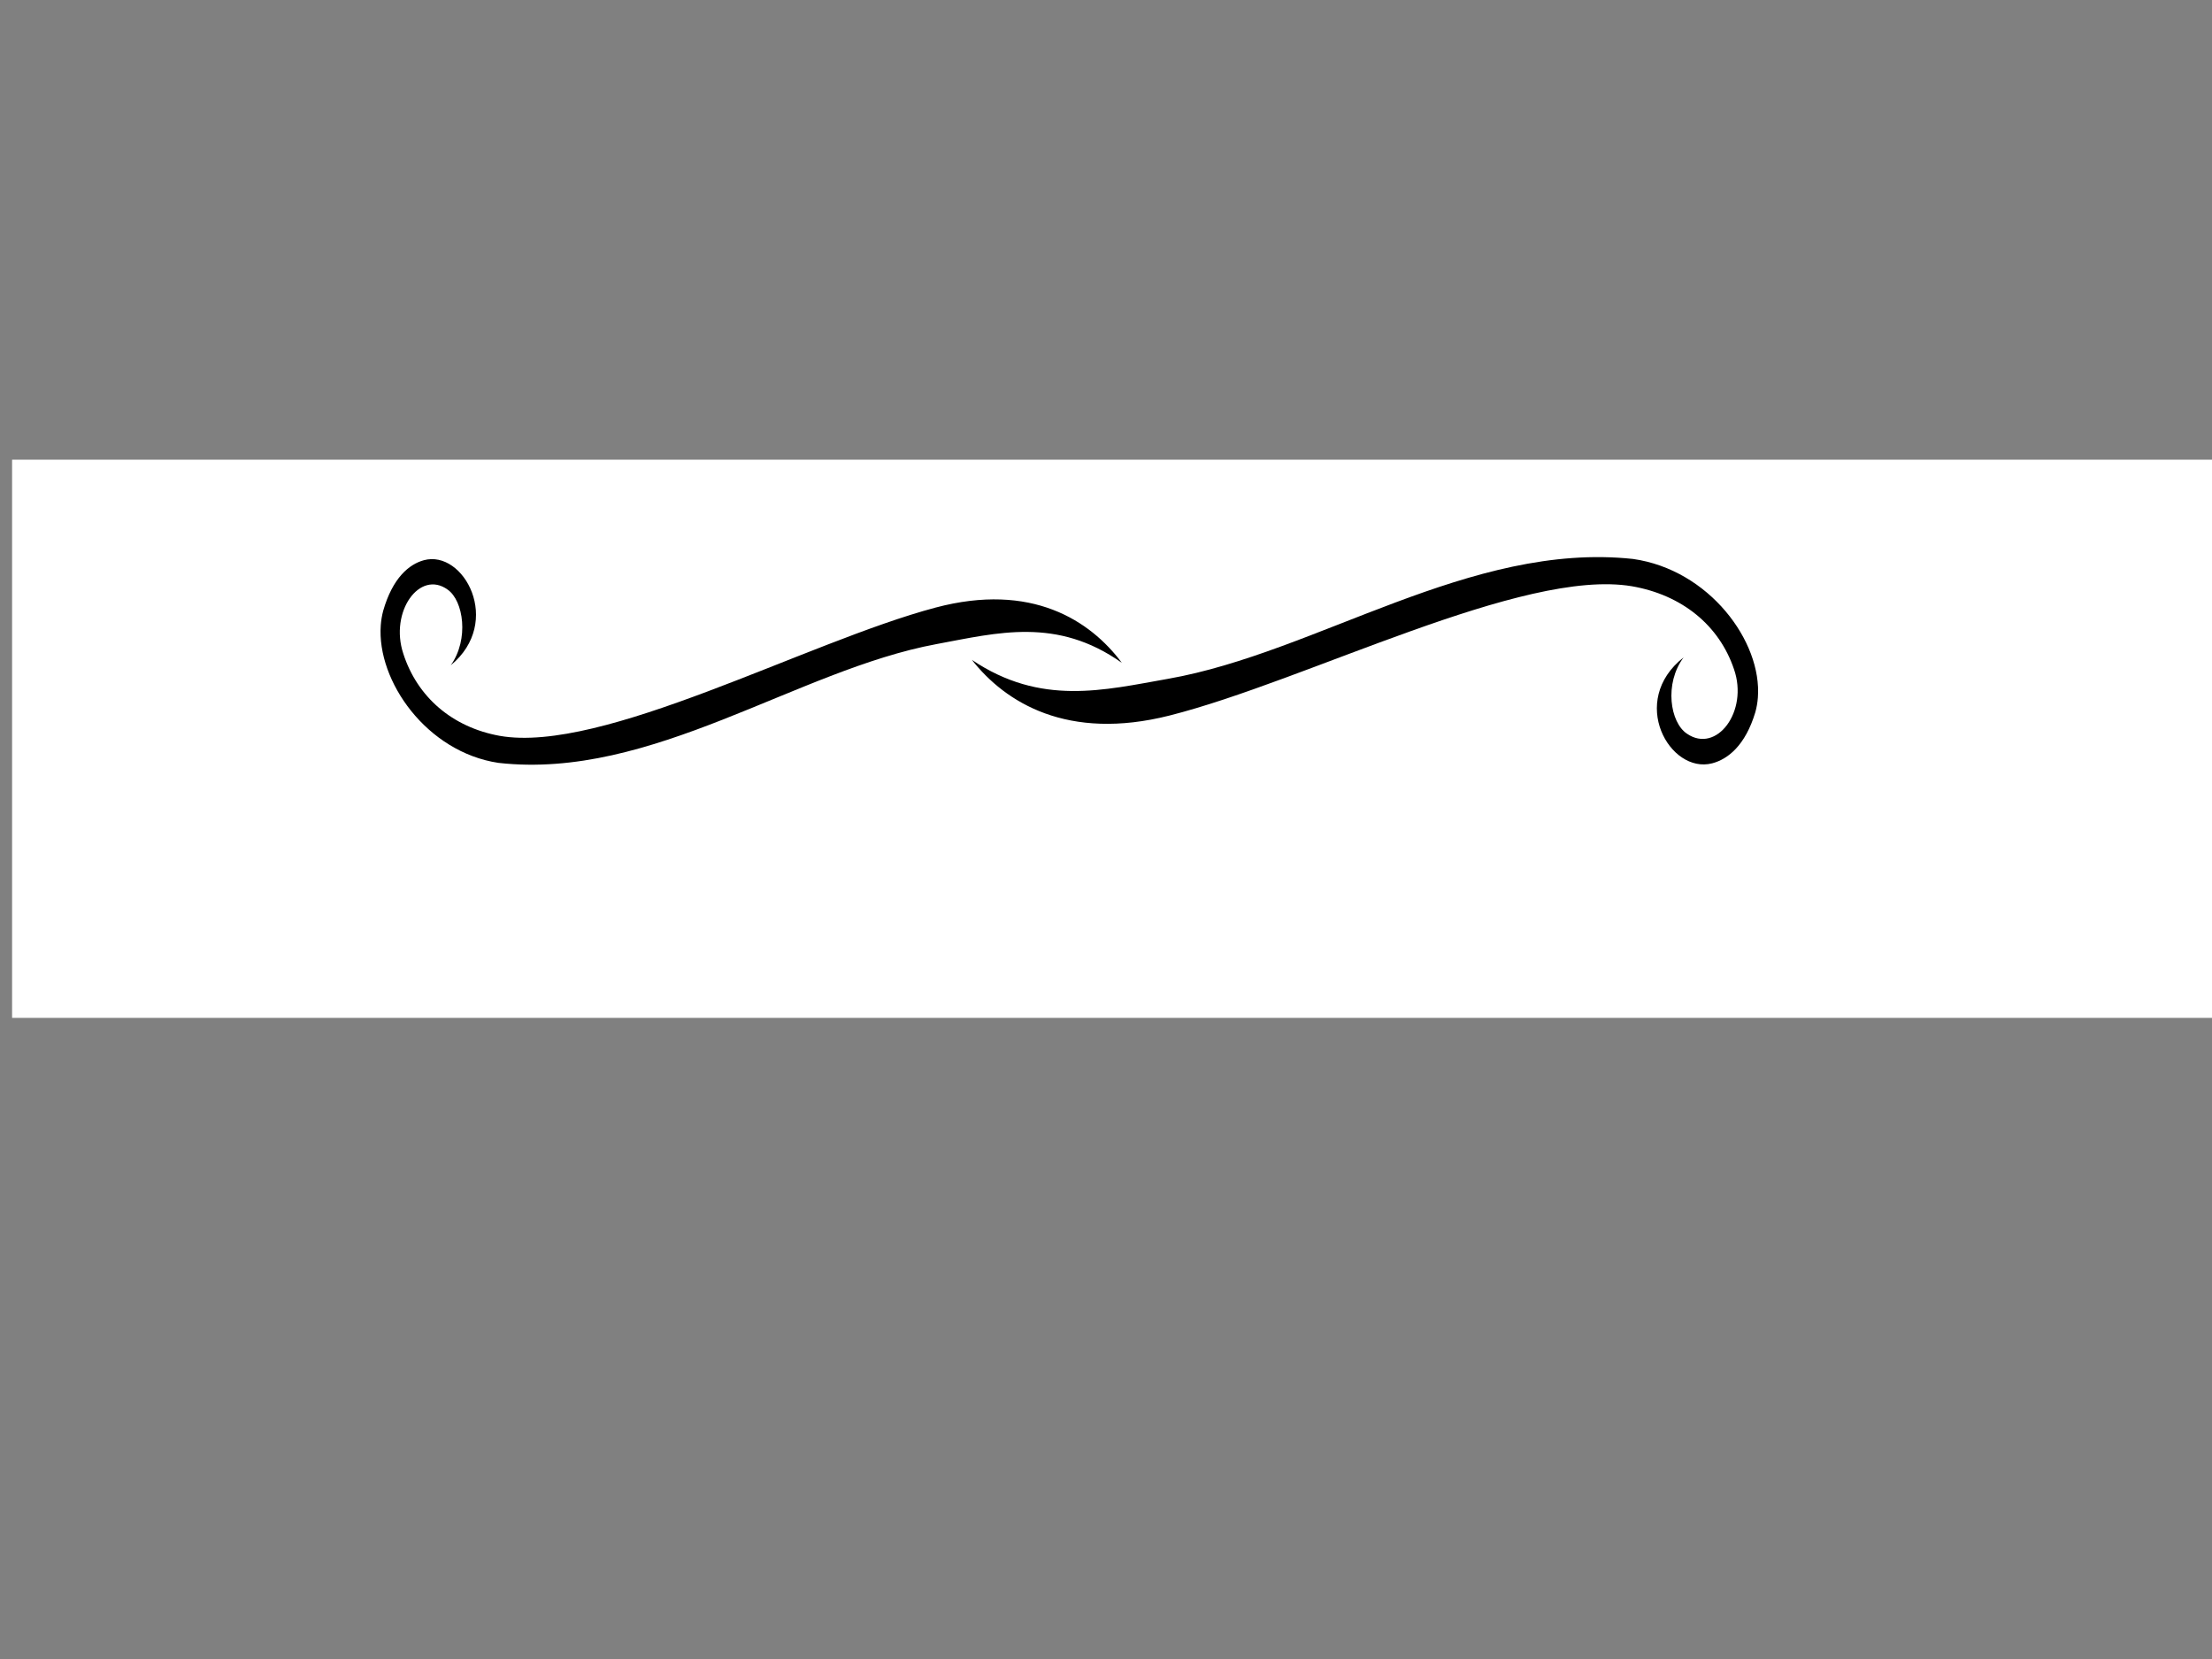 <?xml version="1.0"?><svg width="640" height="480" xmlns="http://www.w3.org/2000/svg">
 <rect width="100%" height="100%" fill="#808080" stroke="none"/>
 <title>black swirl divider - simple</title>
 <g>
  <title>Layer 1</title>
  <rect fill="#ffffff" stroke-width="1px" x="3.5" y="133" width="638.5" height="161.5" id="svg_1"/>
  <path fill="#000000" fill-rule="evenodd" stroke-width="1px" d="m130.425,192.485c5.347,-7.567 3.673,-18.679 -0.898,-21.885c-8.063,-5.856 -16.876,6.366 -12.837,18.527c4.031,12.517 14.122,21.268 27.86,23.77c29.803,5.266 88.754,-27.178 126.14,-37.106c27.773,-7.375 44.738,3.707 53.892,15.981c-18.815,-13.327 -35.963,-8.692 -53.611,-5.42c-40.492,7.508 -82.376,39.384 -126.758,34.37c-20.721,-3.095 -35.239,-23.671 -34.045,-39.805c0.106,-1.434 0.336,-2.832 0.697,-4.181c2.728,-9.562 7.52,-13.483 11.766,-14.646c11.541,-3.162 22.973,17.872 7.795,30.395z" id="path2383"/>
  <path fill="#000000" fill-rule="evenodd" stroke-width="1px" d="m487.119,190.2c-5.671,7.631 -3.895,18.836 0.952,22.069c8.552,5.906 17.899,-6.42 13.615,-18.683c-4.275,-12.623 -14.978,-21.447 -29.548,-23.97c-31.61,-5.31 -94.133,27.407 -133.785,37.418c-29.456,7.437 -47.449,-3.738 -57.158,-16.115c19.955,13.439 38.142,8.765 56.86,5.465c42.947,-7.571 87.369,-39.716 134.441,-34.66c21.977,3.122 37.375,23.87 36.109,40.141c-0.112,1.446 -0.357,2.856 -0.739,4.216c-2.893,9.642 -7.976,13.597 -12.479,14.77c-12.24,3.189 -24.365,-18.022 -8.267,-30.651z" id="path2479"/>
 </g>
</svg>